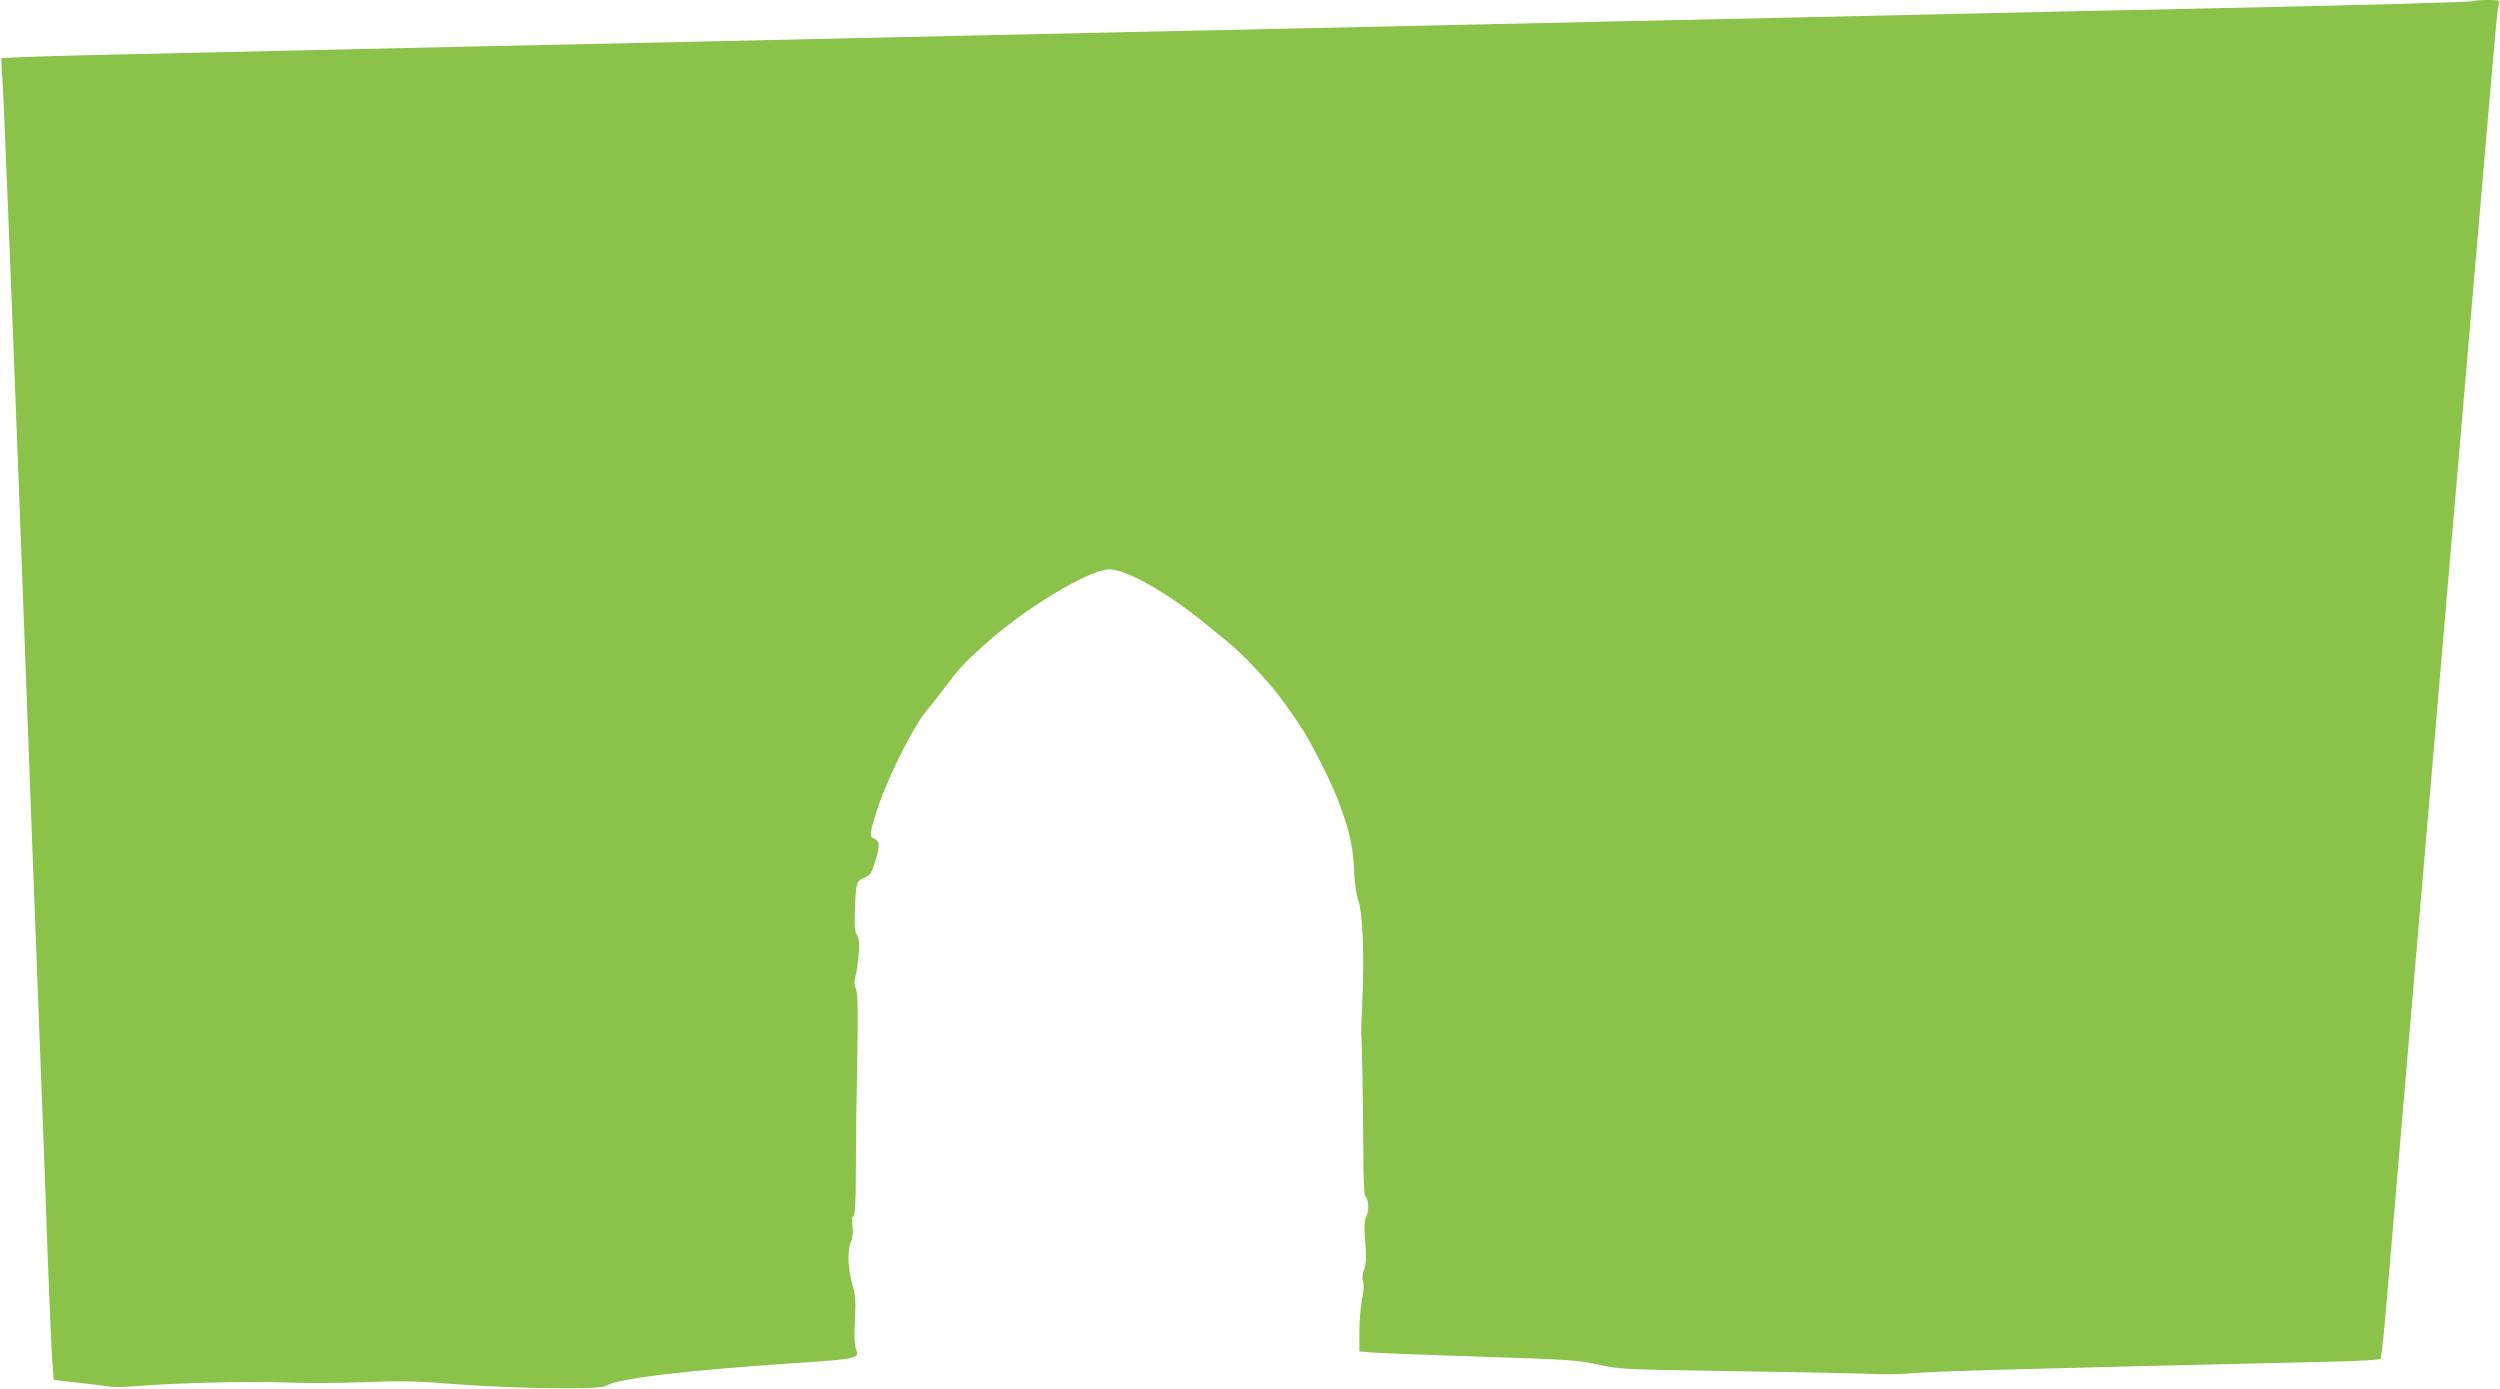 <?xml version="1.0" standalone="no"?>
<!DOCTYPE svg PUBLIC "-//W3C//DTD SVG 20010904//EN"
 "http://www.w3.org/TR/2001/REC-SVG-20010904/DTD/svg10.dtd">
<svg version="1.0" xmlns="http://www.w3.org/2000/svg"
 width="1280pt" height="711pt" viewBox="0 0 1280 711"
 preserveAspectRatio="xMidYMid meet">
<g transform="translate(0,711) scale(0.1,-0.1)"
fill="#8bc34a" stroke="none">
<path d="M12668 7105 c-6 -6 -504 -20 -1458 -40 -388 -8 -903 -19 -1145 -25
-242 -5 -649 -14 -905 -20 -256 -6 -665 -15 -910 -20 -245 -6 -960 -21 -1590
-35 -630 -14 -1350 -29 -1600 -35 -742 -17 -2029 -45 -2725 -60 -258 -6 -661
-15 -895 -20 -234 -5 -650 -15 -925 -21 -275 -6 -503 -14 -506 -17 -3 -4 -2
-50 3 -102 5 -52 45 -1047 89 -2210 43 -1163 90 -2407 104 -2765 14 -357 32
-843 40 -1080 9 -237 19 -470 23 -520 l7 -90 140 -16 c77 -9 151 -18 165 -20
14 -2 66 0 115 4 203 16 581 26 750 19 99 -4 286 -4 415 1 195 8 274 6 460 -9
306 -24 751 -30 782 -10 61 39 406 80 1028 121 256 17 274 22 252 69 -7 17 -9
65 -5 145 5 94 3 132 -10 173 -25 85 -30 181 -12 225 11 26 14 52 10 84 -4 31
-3 49 5 54 8 5 12 73 12 234 0 124 3 377 7 561 5 257 3 342 -6 365 -10 22 -10
40 -3 65 5 19 13 69 16 112 5 60 3 82 -8 100 -12 18 -14 46 -11 128 5 142 8
149 48 166 30 12 37 22 55 80 26 85 25 107 -2 119 -27 12 -27 17 5 125 49 162
187 443 261 531 17 20 56 69 86 109 88 116 99 128 214 232 206 186 535 383
636 383 87 -1 292 -116 489 -276 166 -135 185 -152 275 -249 82 -89 120 -138
205 -264 59 -86 165 -295 203 -396 62 -167 76 -231 83 -390 2 -41 10 -93 18
-115 24 -66 33 -279 22 -520 -4 -82 -6 -154 -6 -160 4 -29 10 -371 11 -587 0
-136 4 -249 9 -252 18 -11 22 -75 7 -103 -11 -23 -13 -49 -6 -131 6 -77 5
-111 -6 -141 -9 -26 -11 -48 -5 -63 5 -15 4 -47 -5 -88 -7 -36 -14 -111 -14
-167 l0 -102 53 -5 c28 -3 279 -13 557 -22 468 -15 513 -18 615 -41 107 -24
124 -25 680 -33 314 -5 631 -11 705 -14 74 -4 180 -2 235 4 85 9 637 24 2083
57 191 4 295 10 300 17 5 6 21 155 35 331 59 705 547 6406 557 6496 5 53 12
104 16 113 5 14 -3 16 -58 16 -36 0 -67 -2 -70 -5z"/>
</g>
</svg>
